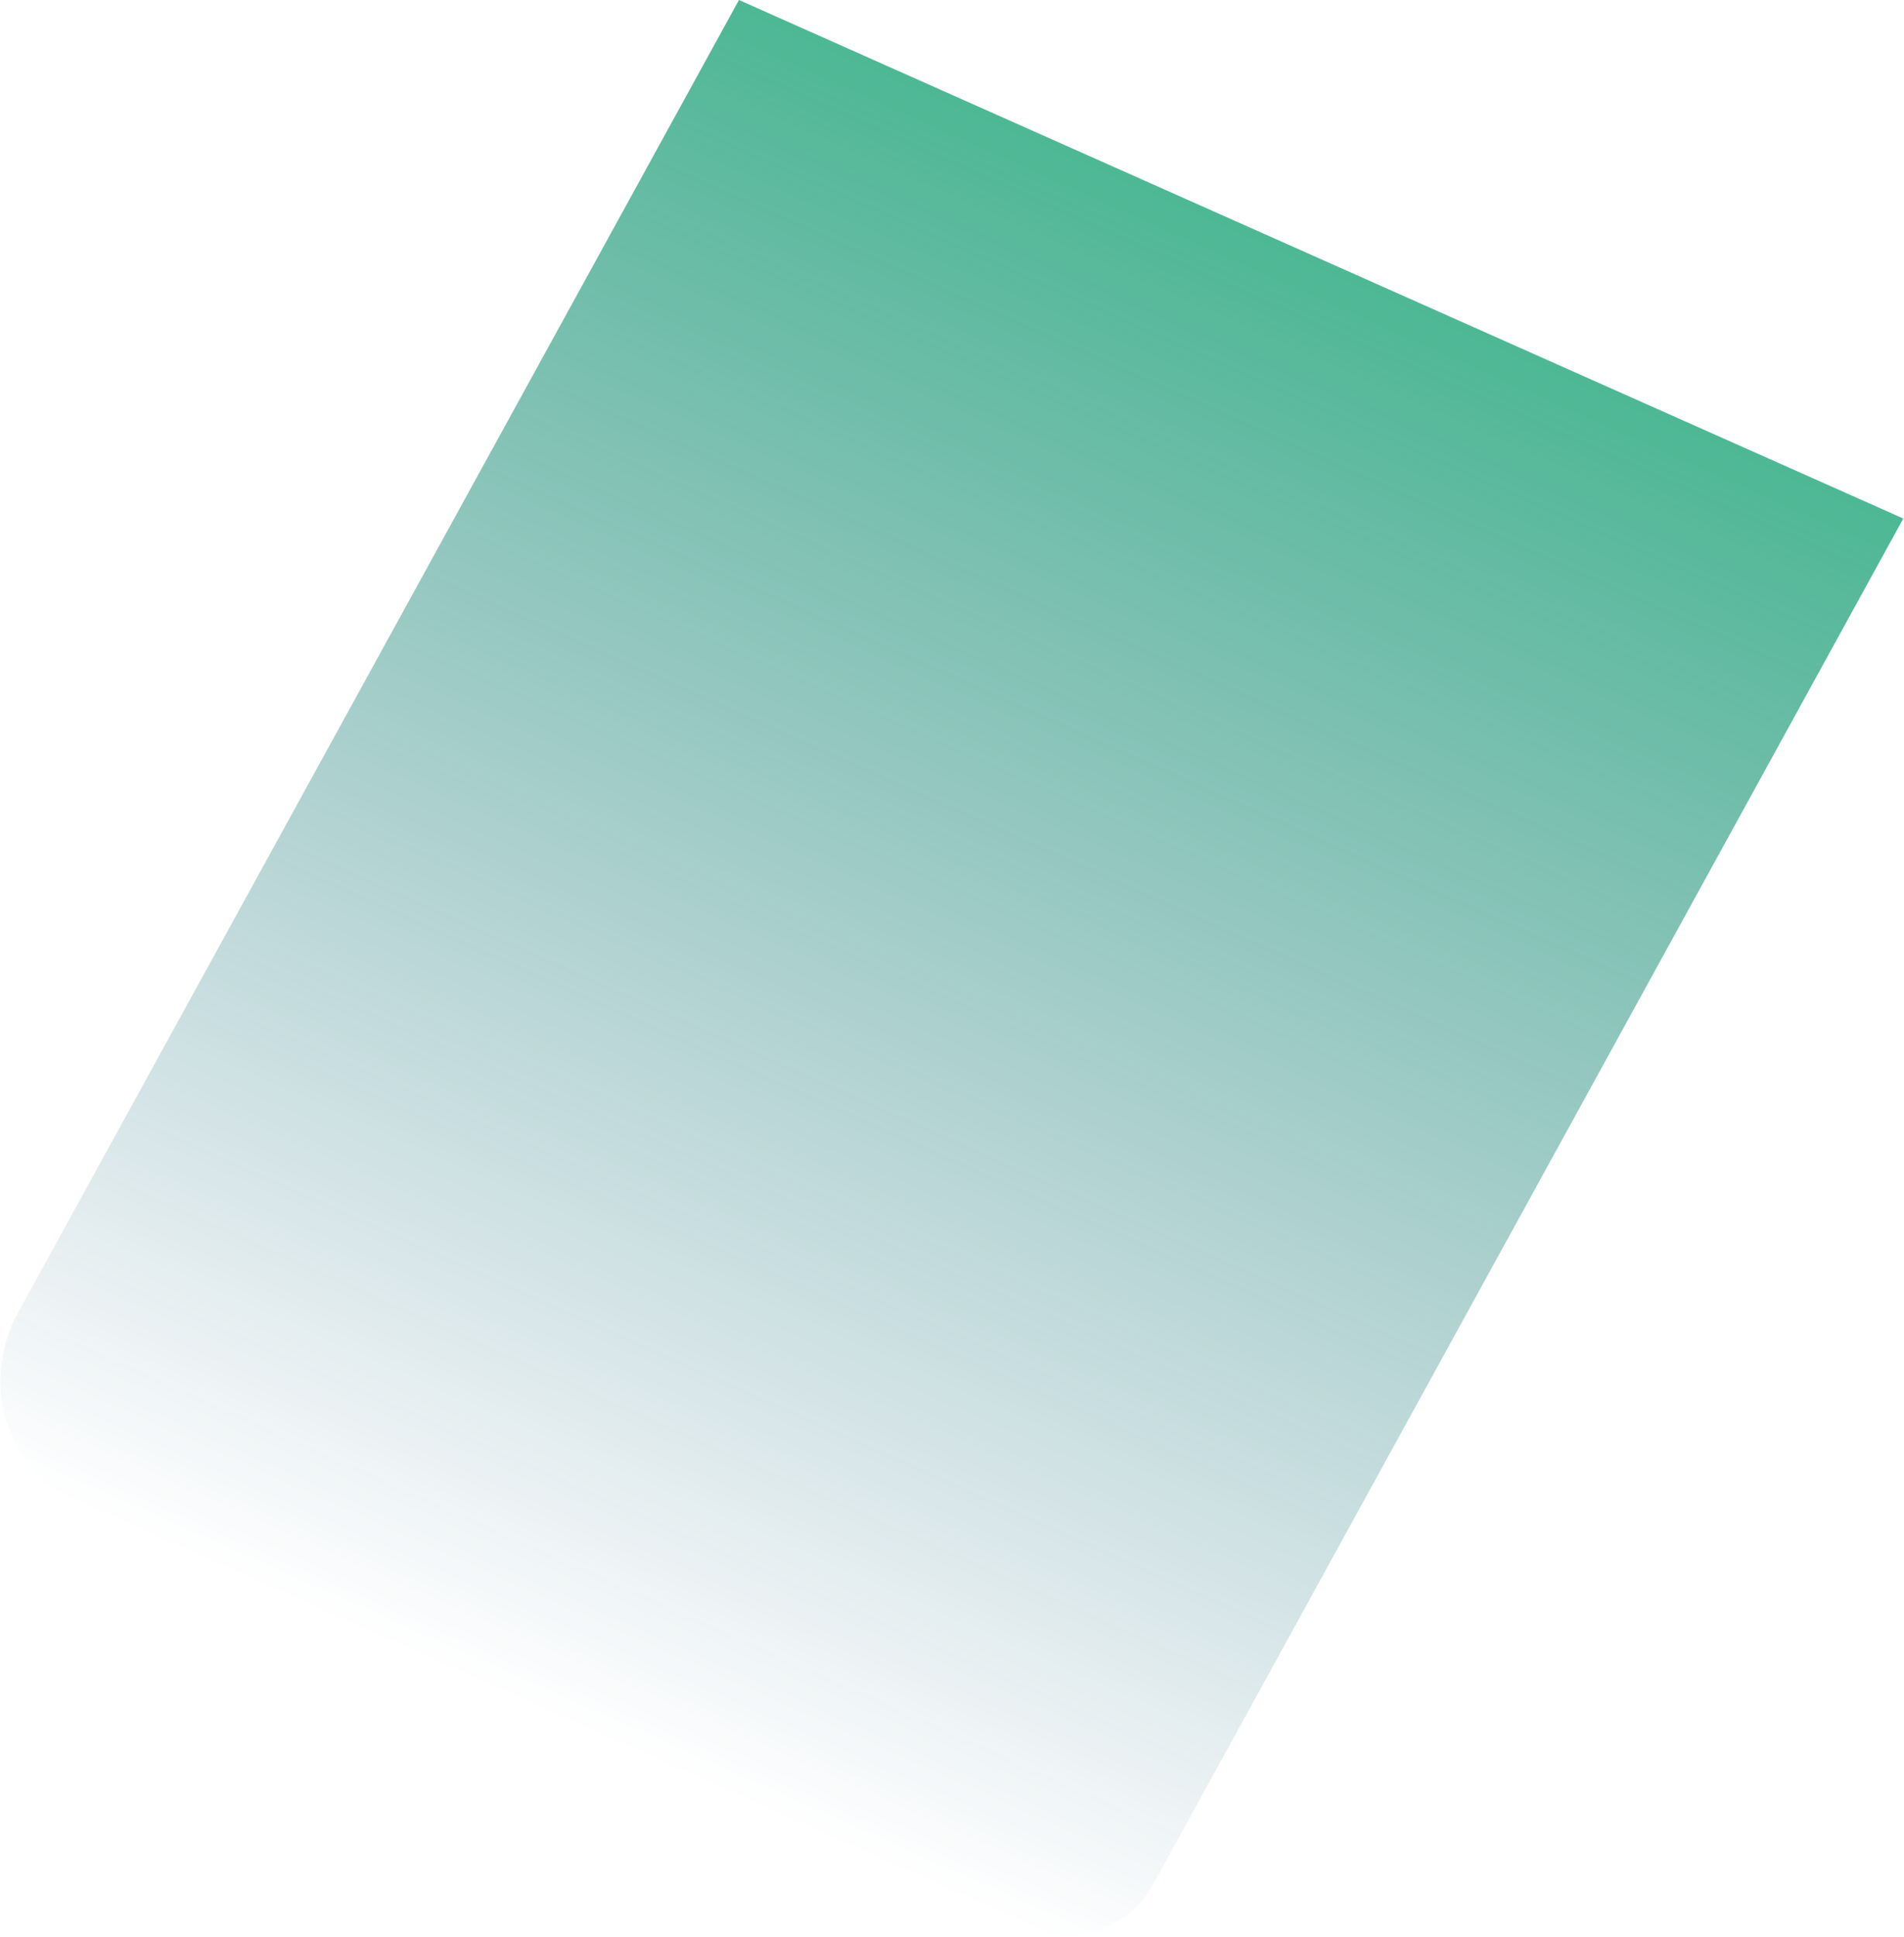 <svg width="1239" height="1260" viewBox="0 0 1239 1260" fill="none" xmlns="http://www.w3.org/2000/svg">
<path d="M480.874 0L1238.54 337.249L750.082 1226.13C734.389 1254.68 697.535 1267.09 667.766 1253.84L55.358 981.248C4.902 958.79 -14.438 901.346 12.16 852.944L480.874 0Z" fill="url(#paint0_linear_1_413)" fill-opacity="0.7"/>
<defs>
<linearGradient id="paint0_linear_1_413" x1="859.708" y1="168.625" x2="424.8" y2="1145.69" gradientUnits="userSpaceOnUse">
<stop stop-color="#019966"/>
<stop offset="1" stop-color="#095073" stop-opacity="0"/>
</linearGradient>
</defs>
</svg>
